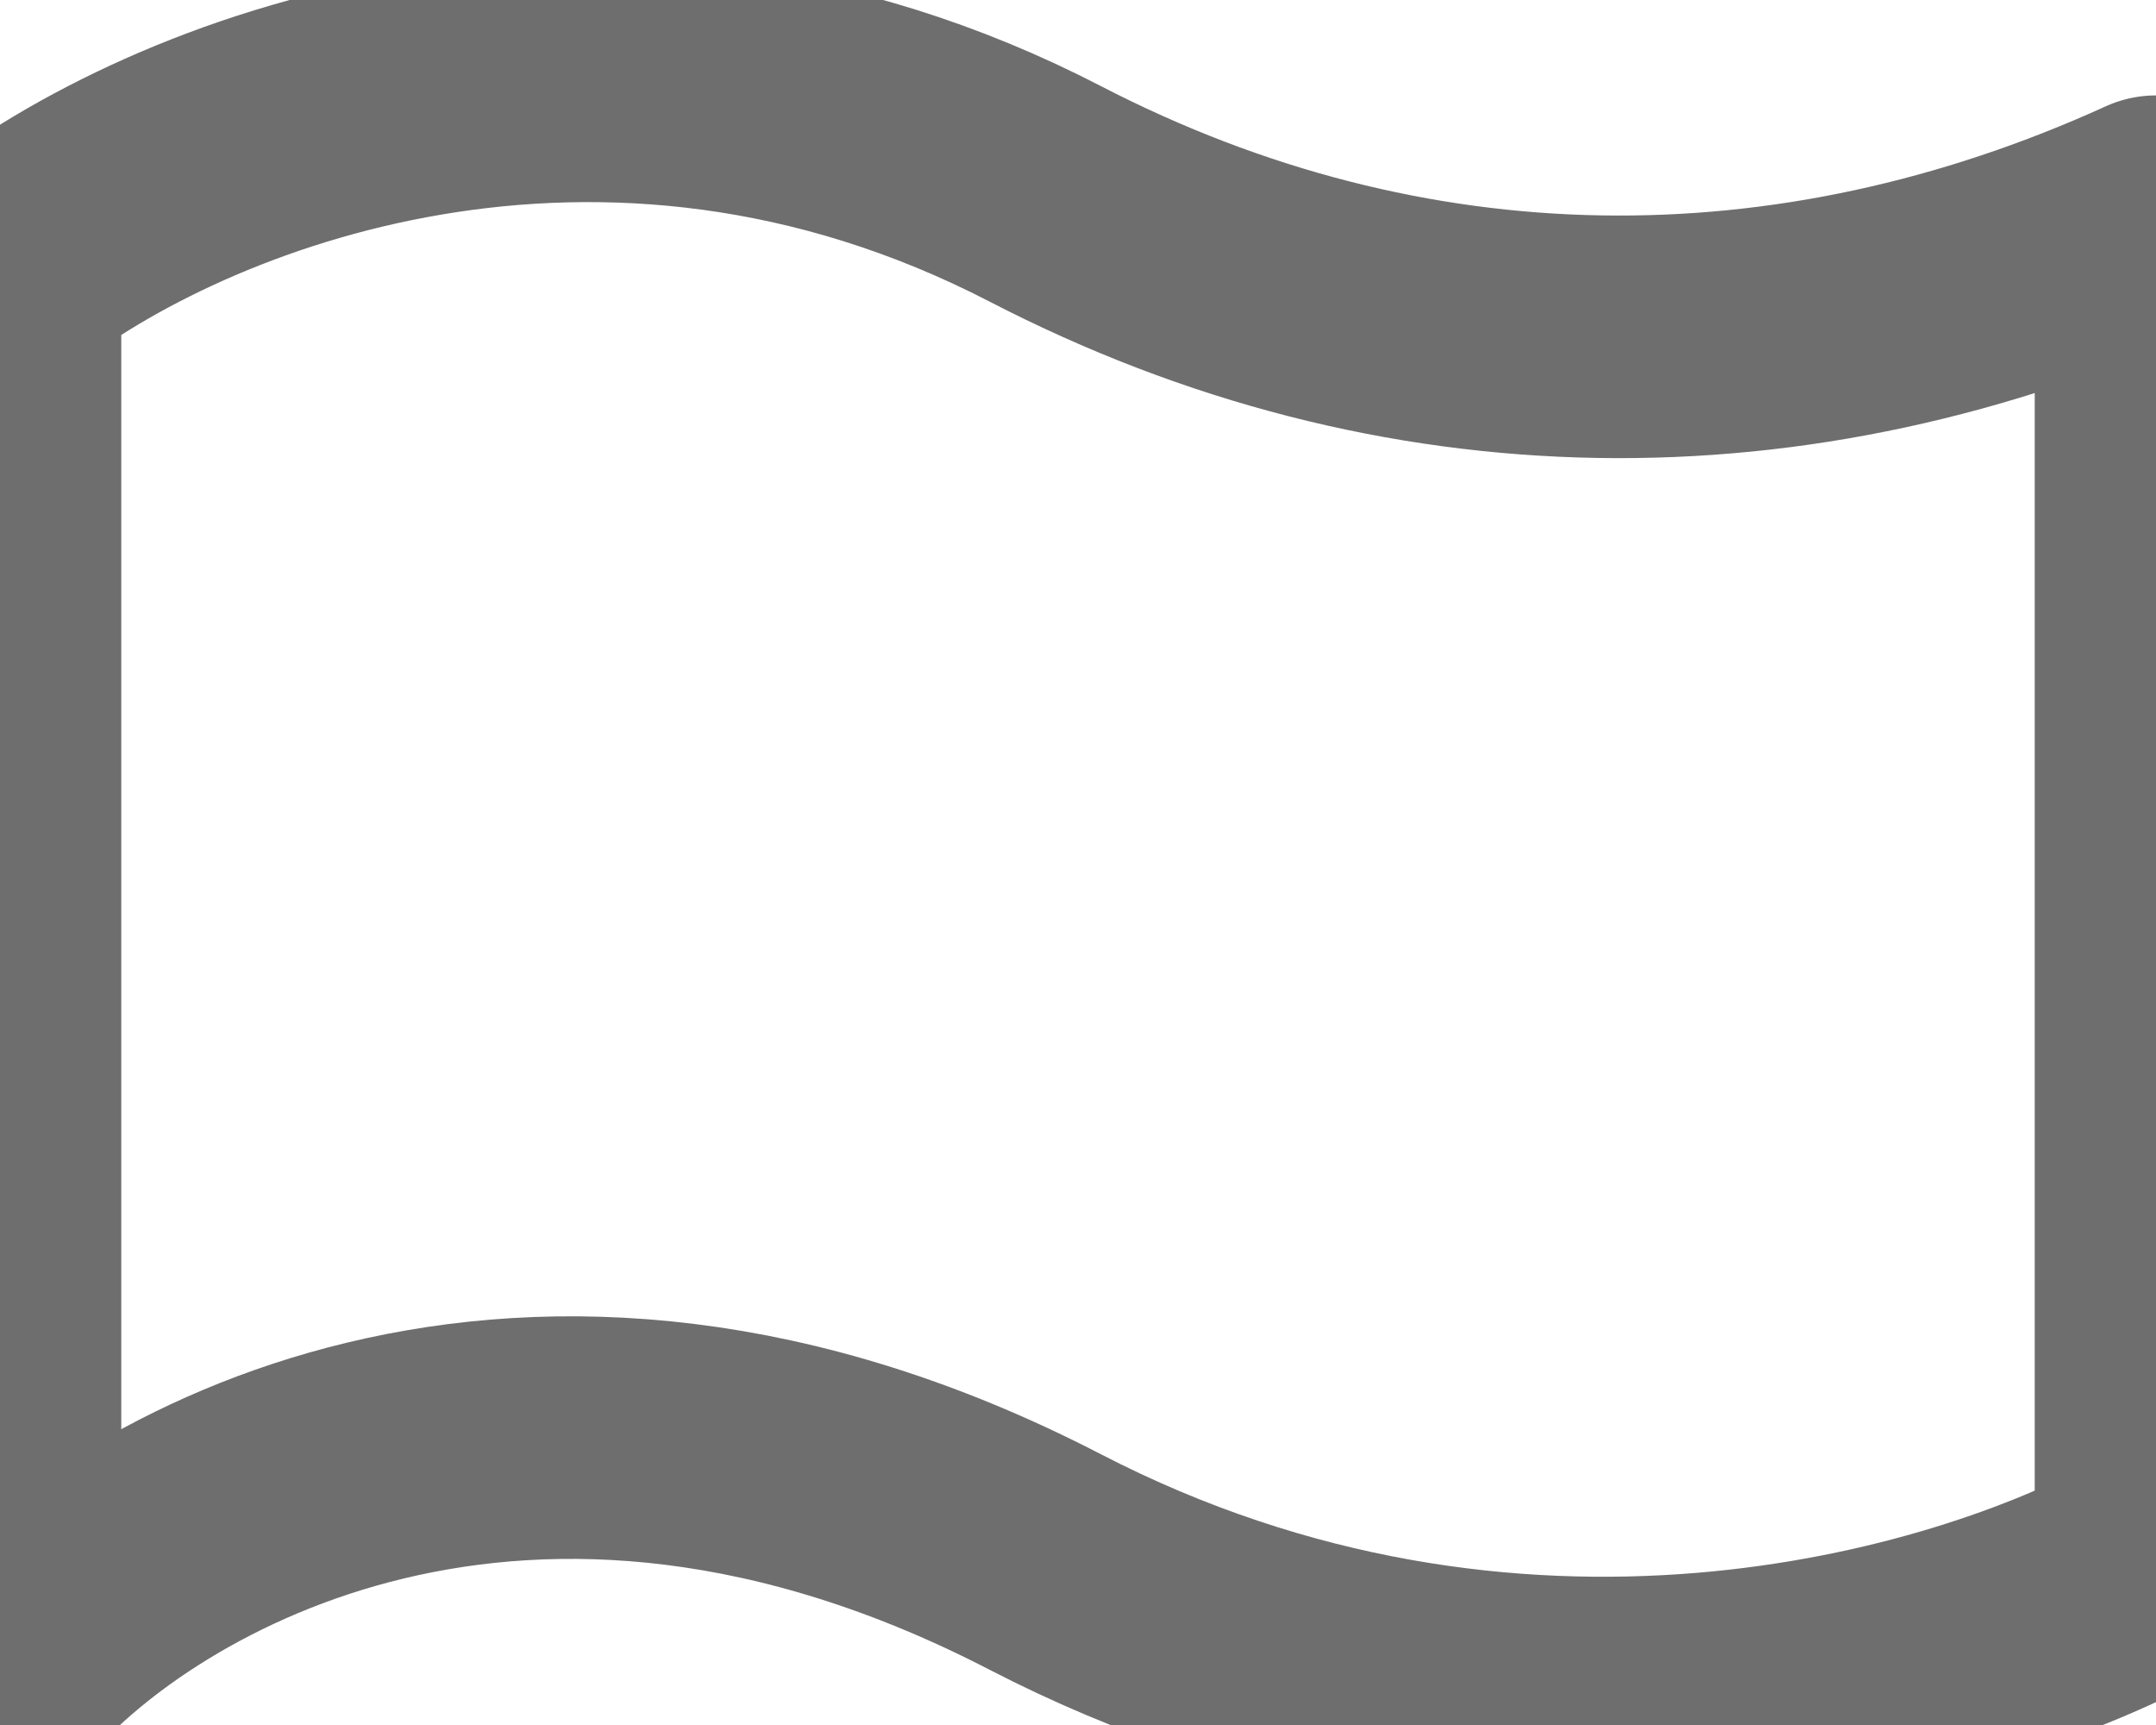 <svg width="10" height="8" viewBox="0 0 10 8" fill="none" xmlns="http://www.w3.org/2000/svg">
<path d="M4.848 0.899C2.783 -0.169 0.811 0.623 0 1.263V7.766C0.606 7.069 2.424 5.99 4.848 7.244C7.015 8.364 9.128 7.748 10 7.264V1.005C8.319 1.77 6.511 1.759 4.848 0.899Z" stroke="#6E6E6E" stroke-width="1.125" stroke-linecap="round" stroke-linejoin="round"/>
</svg>
